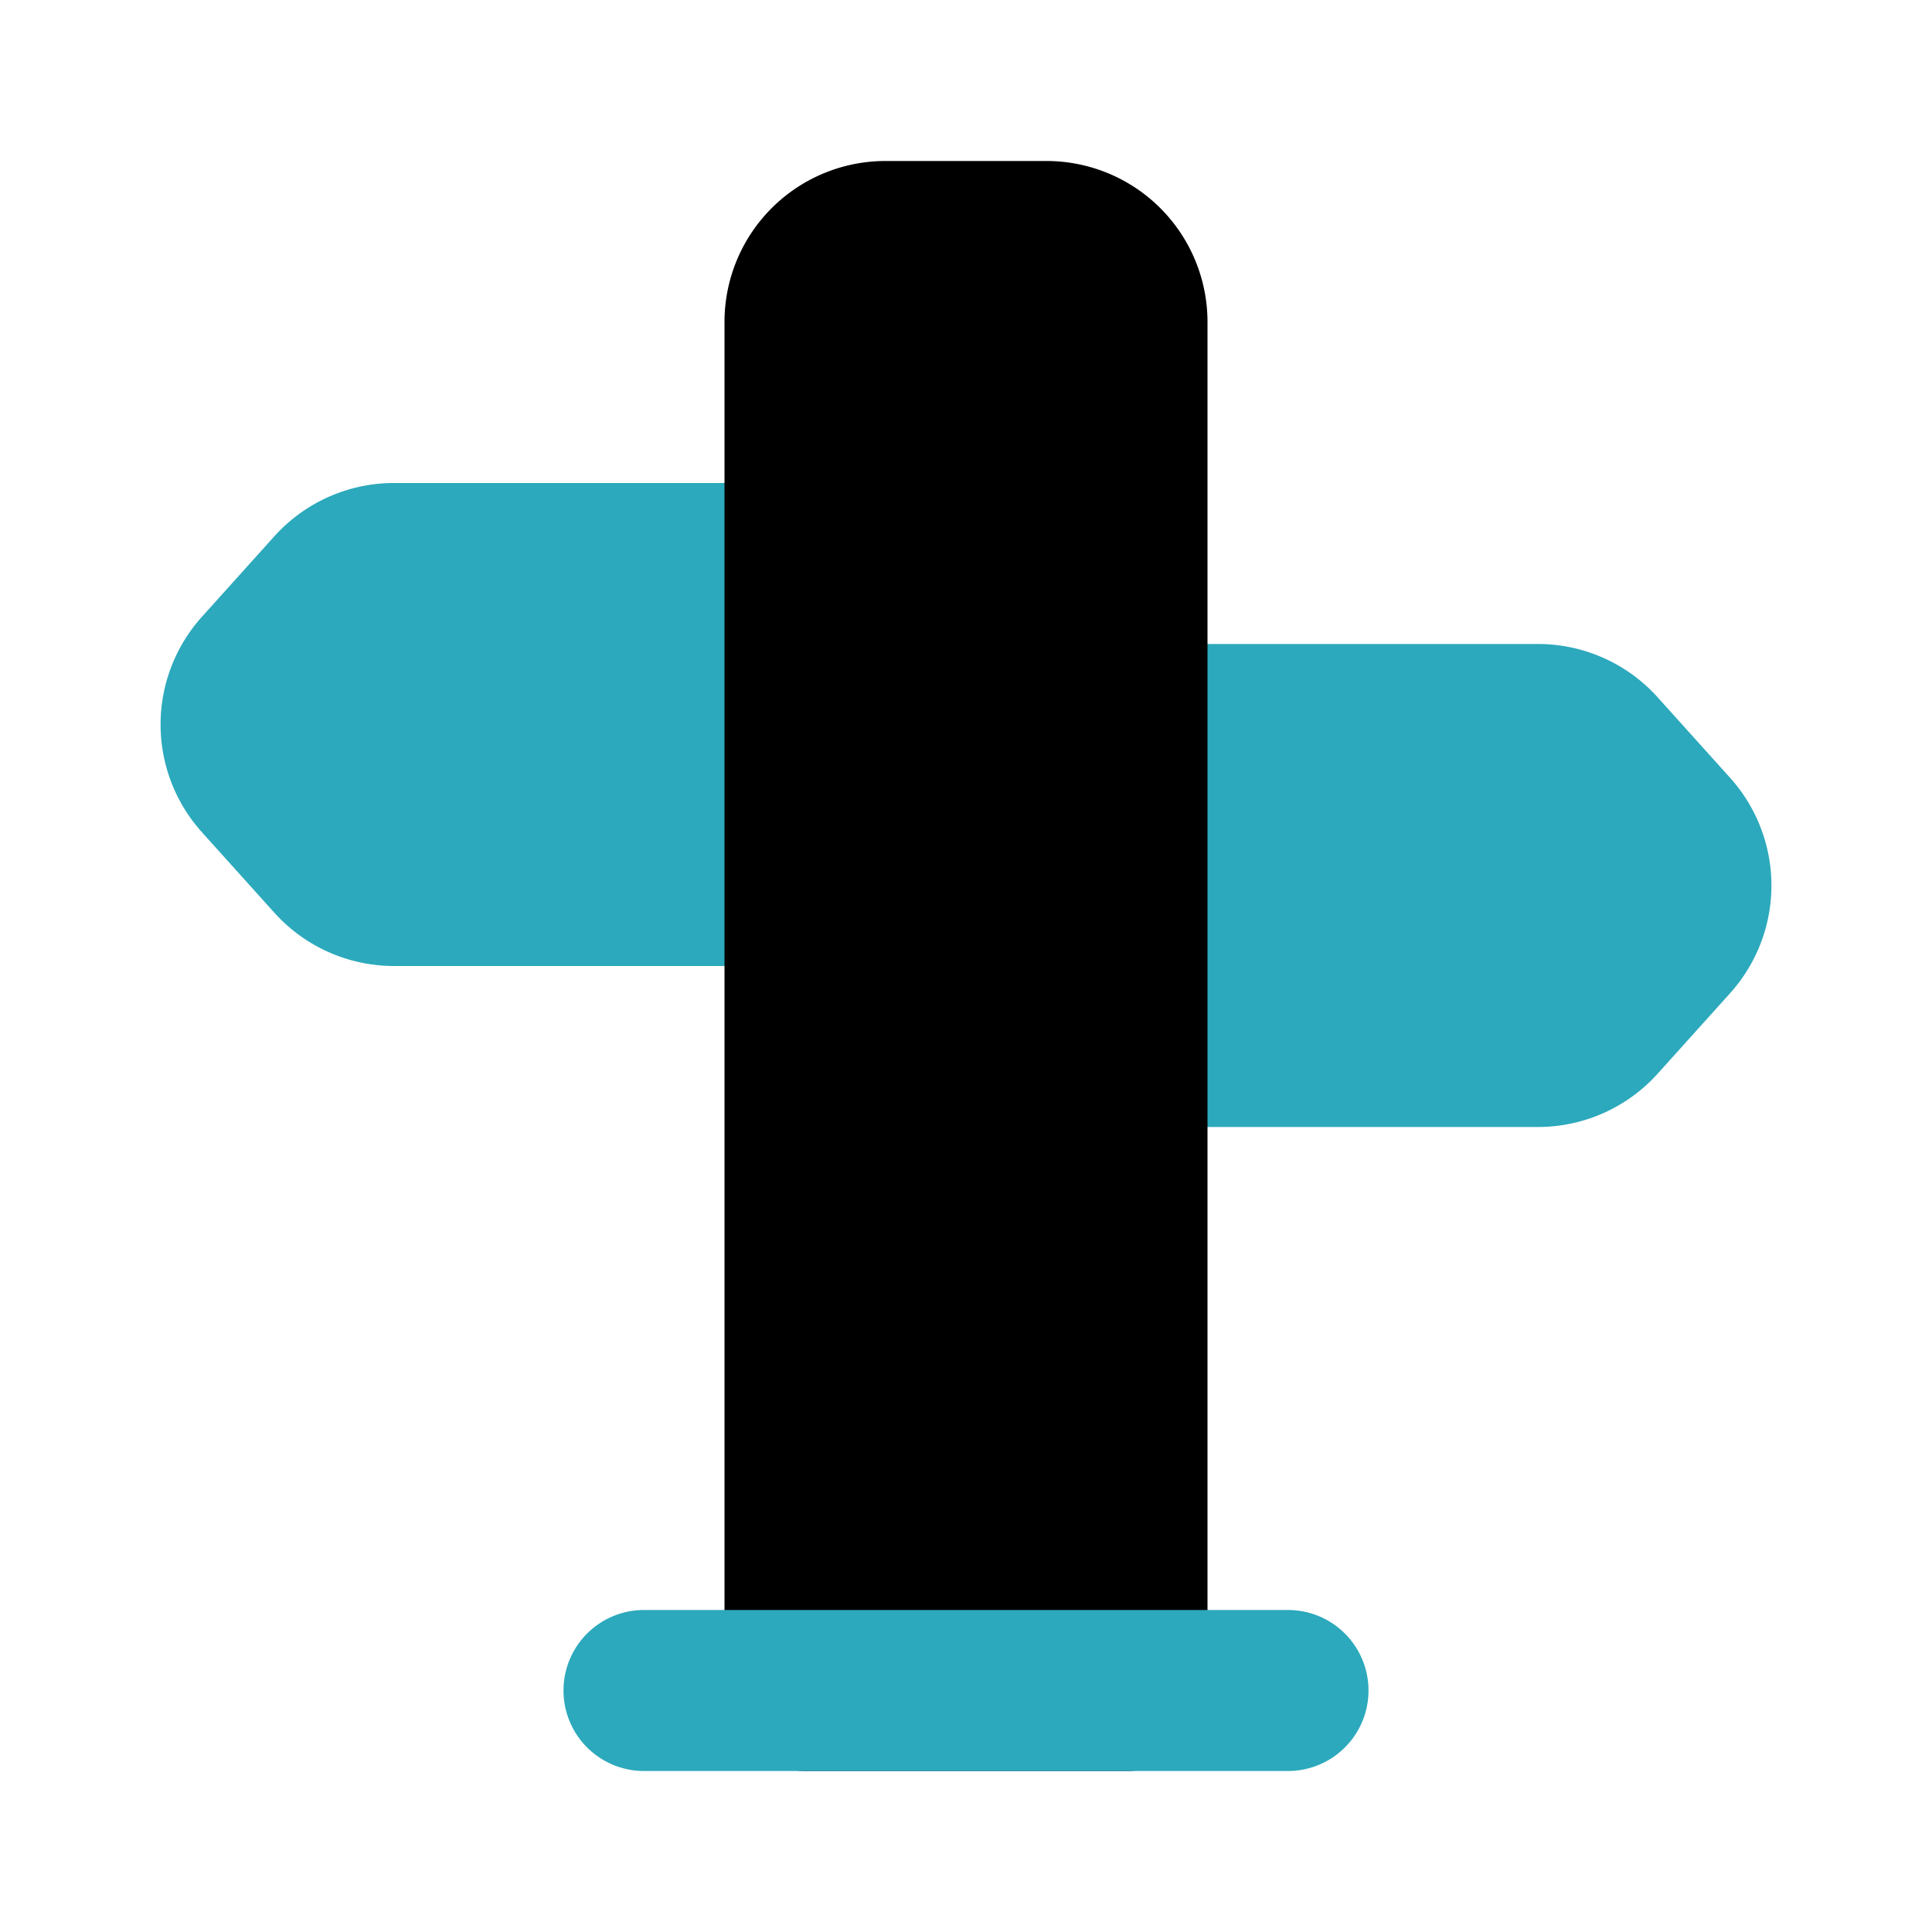 <?xml version="1.0" encoding="utf-8"?><!-- Uploaded to: SVG Repo, www.svgrepo.com, Generator: SVG Repo Mixer Tools -->
<svg fill="#000000" width="800px" height="800px" viewBox="0 0 24 24" id="direction-arrow" data-name="Flat Color" xmlns="http://www.w3.org/2000/svg" class="icon flat-color"><path id="secondary" d="M14,8h5.11a2,2,0,0,1,1.48.66l.9,1a2,2,0,0,1,0,2.68h0l-.9,1a2,2,0,0,1-1.48.66H14a1,1,0,0,1-1-1V9A1,1,0,0,1,14,8ZM2.51,10.34l.9,1A2,2,0,0,0,4.89,12H10a1,1,0,0,0,1-1V7a1,1,0,0,0-1-1H4.89a2,2,0,0,0-1.48.66l-.9,1h0A2,2,0,0,0,2.51,10.34Z" style="fill: rgb(44, 169, 188);"></path><path id="primary" d="M11,2h2a2,2,0,0,1,2,2V21a1,1,0,0,1-1,1H10a1,1,0,0,1-1-1V4A2,2,0,0,1,11,2Z" style="fill: rgb(0, 0, 0);"></path><path id="secondary-2" data-name="secondary" d="M8,22h8a1,1,0,0,0,0-2H8a1,1,0,0,0,0,2Z" style="fill: rgb(44, 169, 188);"></path></svg>